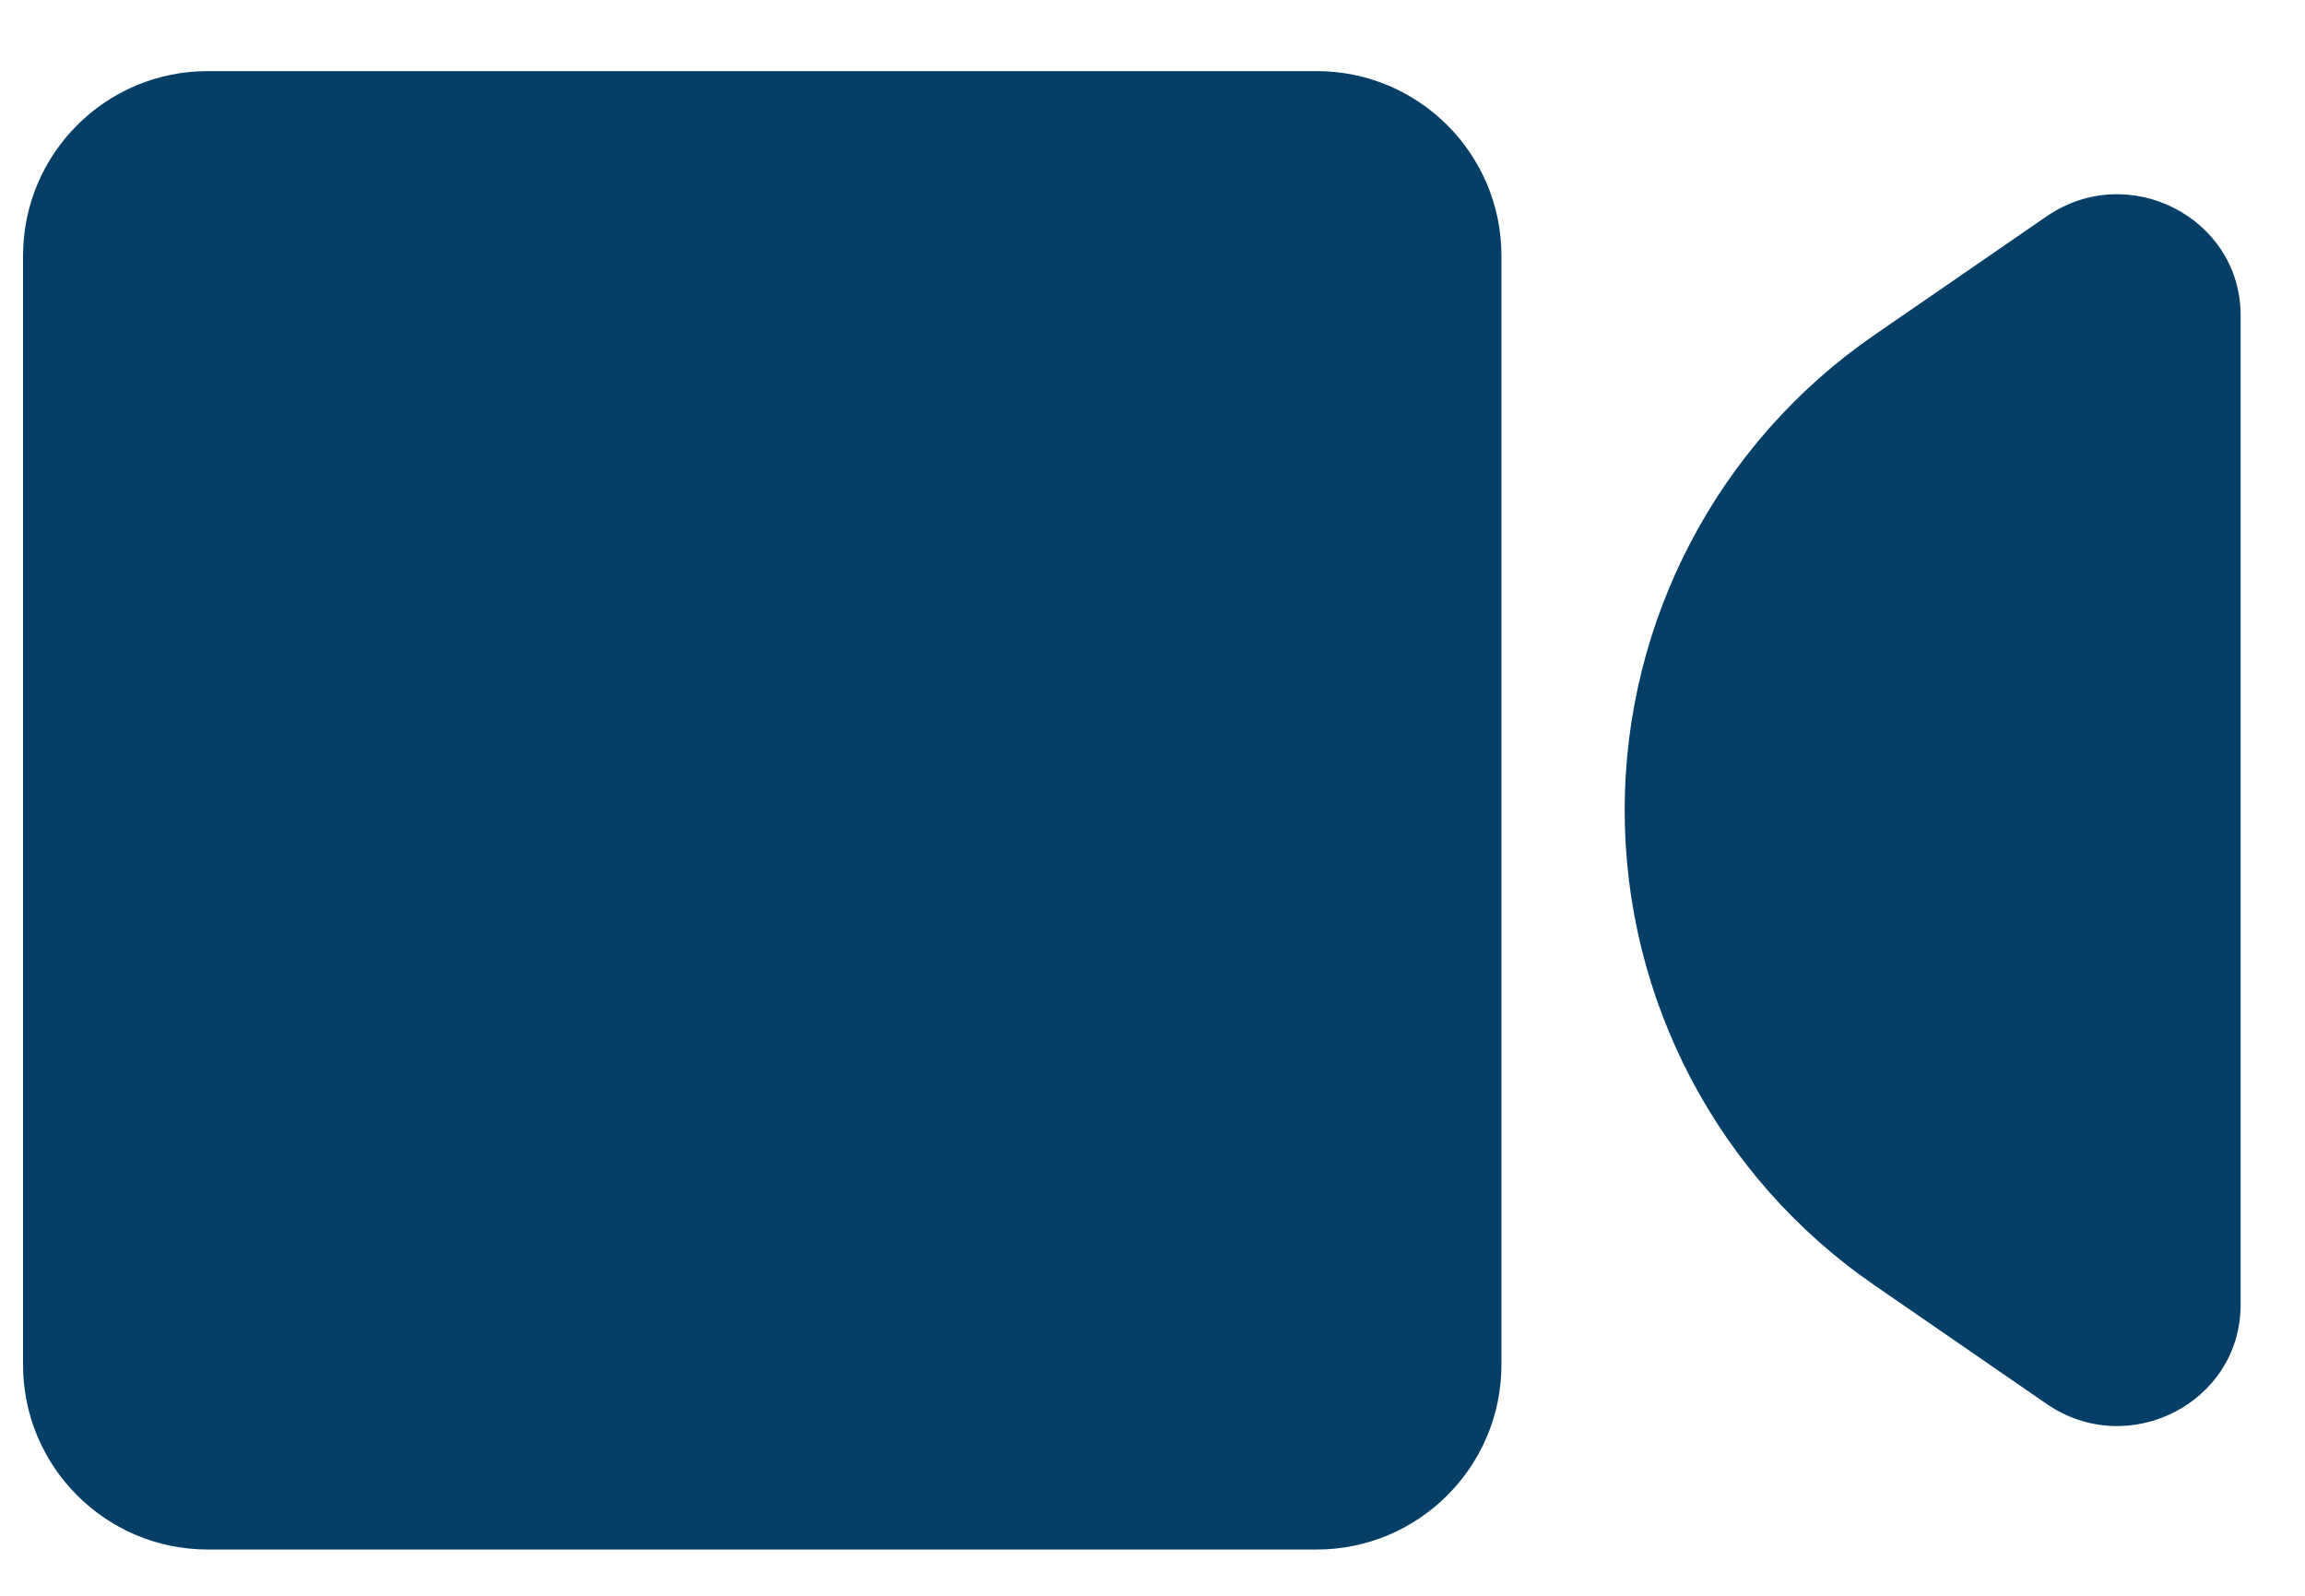 <?xml version="1.0" encoding="UTF-8"?> <svg xmlns="http://www.w3.org/2000/svg" width="13" height="9" viewBox="0 0 13 9" fill="none"><path d="M8.468 1.443V7.697C8.468 8.272 8.001 8.739 7.426 8.739H1.172C0.596 8.739 0.13 8.272 0.13 7.697V1.443C0.13 0.867 0.596 0.401 1.172 0.401H7.426C8.001 0.401 8.468 0.867 8.468 1.443ZM12.637 1.779V7.358C12.637 7.912 12.004 8.235 11.543 7.918L10.571 7.248C9.689 6.641 9.163 5.639 9.163 4.569C9.163 3.5 9.689 2.498 10.569 1.891L11.543 1.22C12.005 0.903 12.637 1.228 12.637 1.779Z" fill="#053E66"></path></svg> 